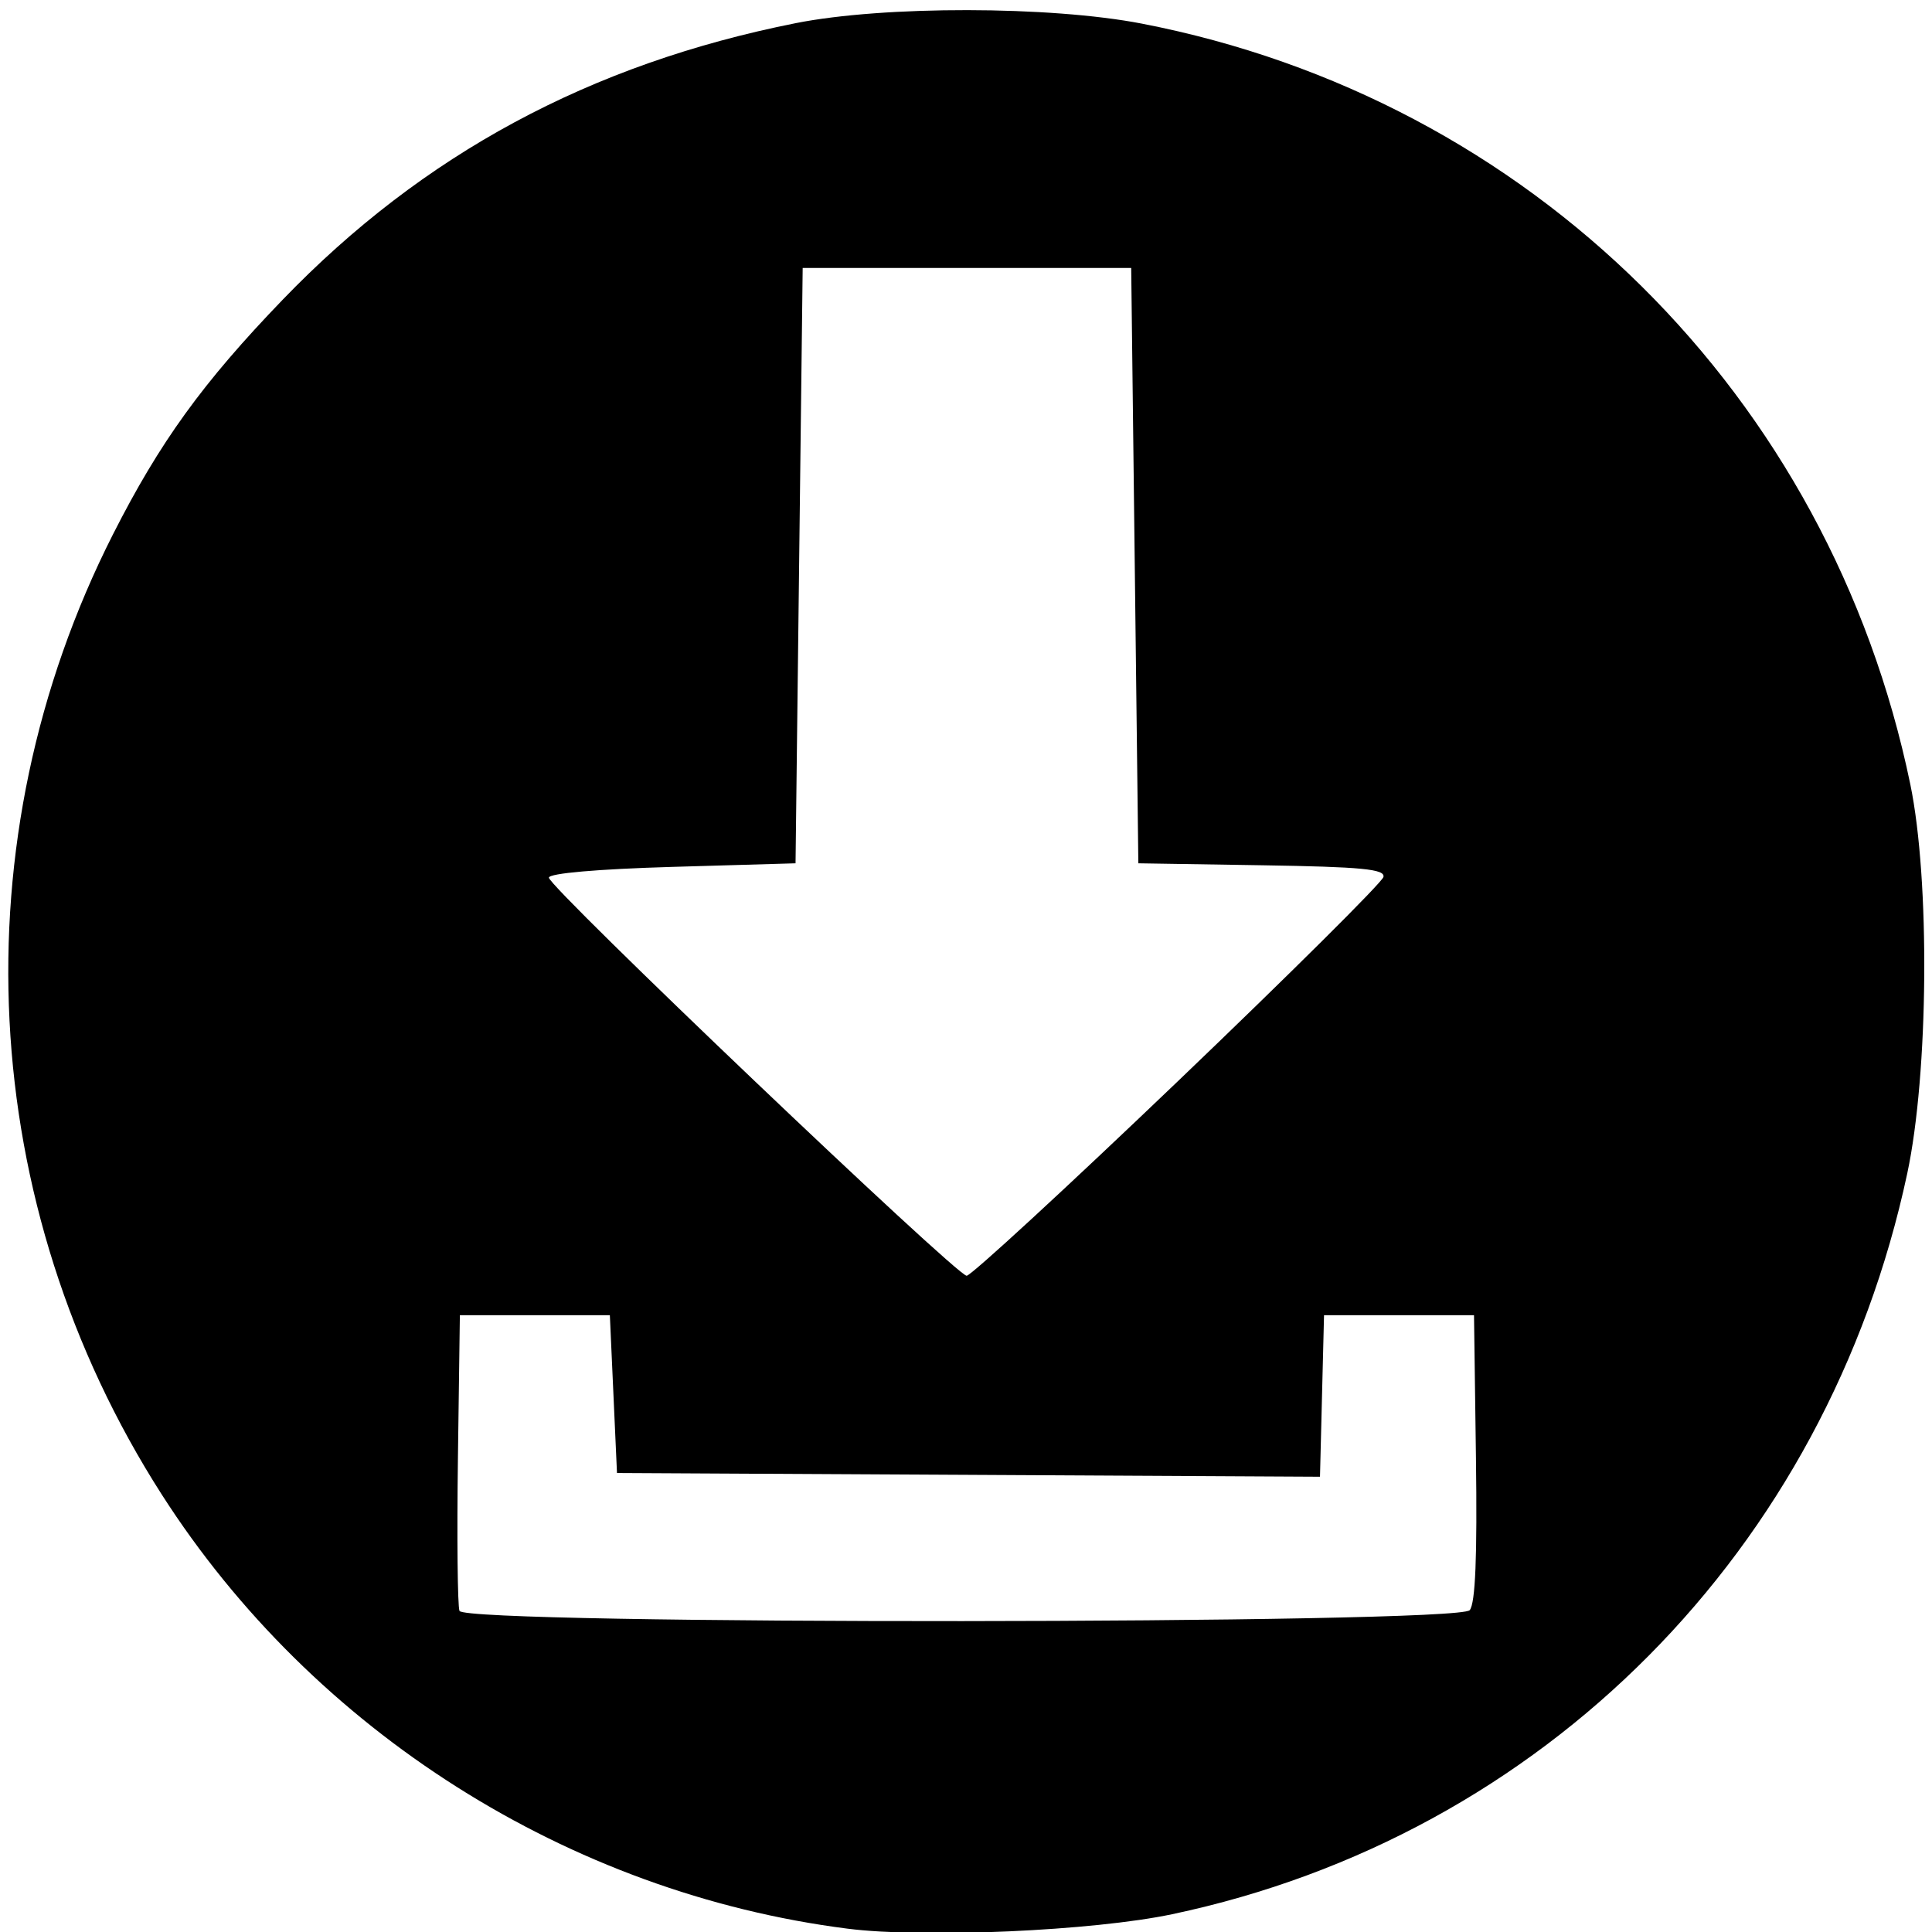 <?xml version="1.0" encoding="UTF-8" standalone="no"?>
<!-- Created with Inkscape (http://www.inkscape.org/) -->

<svg
   version="1.1"
   id="svg972"
   width="300"
   height="300"
   viewBox="0 0 300 300"
   sodipodi:docname="download.svg"
   inkscape:version="1.1 (c68e22c387, 2021-05-23)"
   xmlns:inkscape="http://www.inkscape.org/namespaces/inkscape"
   xmlns:sodipodi="http://sodipodi.sourceforge.net/DTD/sodipodi-0.dtd"
   xmlns="http://www.w3.org/2000/svg"
   xmlns:svg="http://www.w3.org/2000/svg"
   xmlns:rdf="http://www.w3.org/1999/02/22-rdf-syntax-ns#"
   xmlns:cc="http://creativecommons.org/ns#"
   xmlns:dc="http://purl.org/dc/elements/1.1/">
  <defs
     id="defs976" />
  <sodipodi:namedview
     pagecolor="#ffffff"
     bordercolor="#666666"
     borderopacity="1"
     objecttolerance="10"
     gridtolerance="10"
     guidetolerance="10"
     inkscape:pageopacity="0"
     inkscape:pageshadow="2"
     inkscape:window-width="1366"
     inkscape:window-height="715"
     id="namedview974"
     showgrid="false"
     inkscape:zoom="0.78666667"
     inkscape:cx="150.63559"
     inkscape:cy="99.788135"
     inkscape:window-x="-8"
     inkscape:window-y="-8"
     inkscape:window-maximized="1"
     inkscape:current-layer="svg972"
     inkscape:pagecheckerboard="0" />
  <path
     style="fill:#000000;stroke-width:1.111"
     d="M 131.591,299.481 C 88.338,293.96 48.667,268.843 25.117,232.068 -3.7,187.07 -6.574,130.55 17.536,82.989 24.806,68.648 31.48,59.419 43.9,46.533 65.68,23.937 91.65,9.94 123.57,3.593 c 13.688,-2.722 39.49,-2.685 53.745,0.077 60.338,11.69 106.829,57.718 119.319,118.131 3.076,14.877 2.839,44.884 -0.476,60.406 -12.494,58.493 -56.521,102.864 -114.137,115.03 -12.275,2.592 -38.546,3.761 -50.431,2.244 z m 96.626,-49.456 c 0.882,-1.067 1.177,-8.284 0.968,-23.668 l -0.301,-22.133 h -11.644 -11.644 l -0.314,12.541 -0.314,12.541 -54.581,-0.289 -54.581,-0.289 -0.554,-12.252 -0.554,-12.252 H 83.052 71.408 l -0.302,22.245 c -0.166,12.235 -0.057,22.885 0.242,23.668 0.837,2.191 155.056,2.081 156.868,-0.112 z m -45.318,-82.132 c 17.362,-16.612 31.727,-30.885 31.921,-31.717 0.285,-1.221 -3.349,-1.572 -18.853,-1.818 l -19.206,-0.305 -0.554,-46.223 -0.554,-46.223 H 150.146 124.639 l -0.554,46.223 -0.554,46.223 -19.134,0.557 c -11.615,0.338 -19.146,0.995 -19.165,1.671 -0.041,1.473 63.284,61.816 64.871,61.816 0.675,0 15.434,-13.592 32.796,-30.204 z"
     id="path982"
     inkscape:connector-curvature="0" />
</svg>
